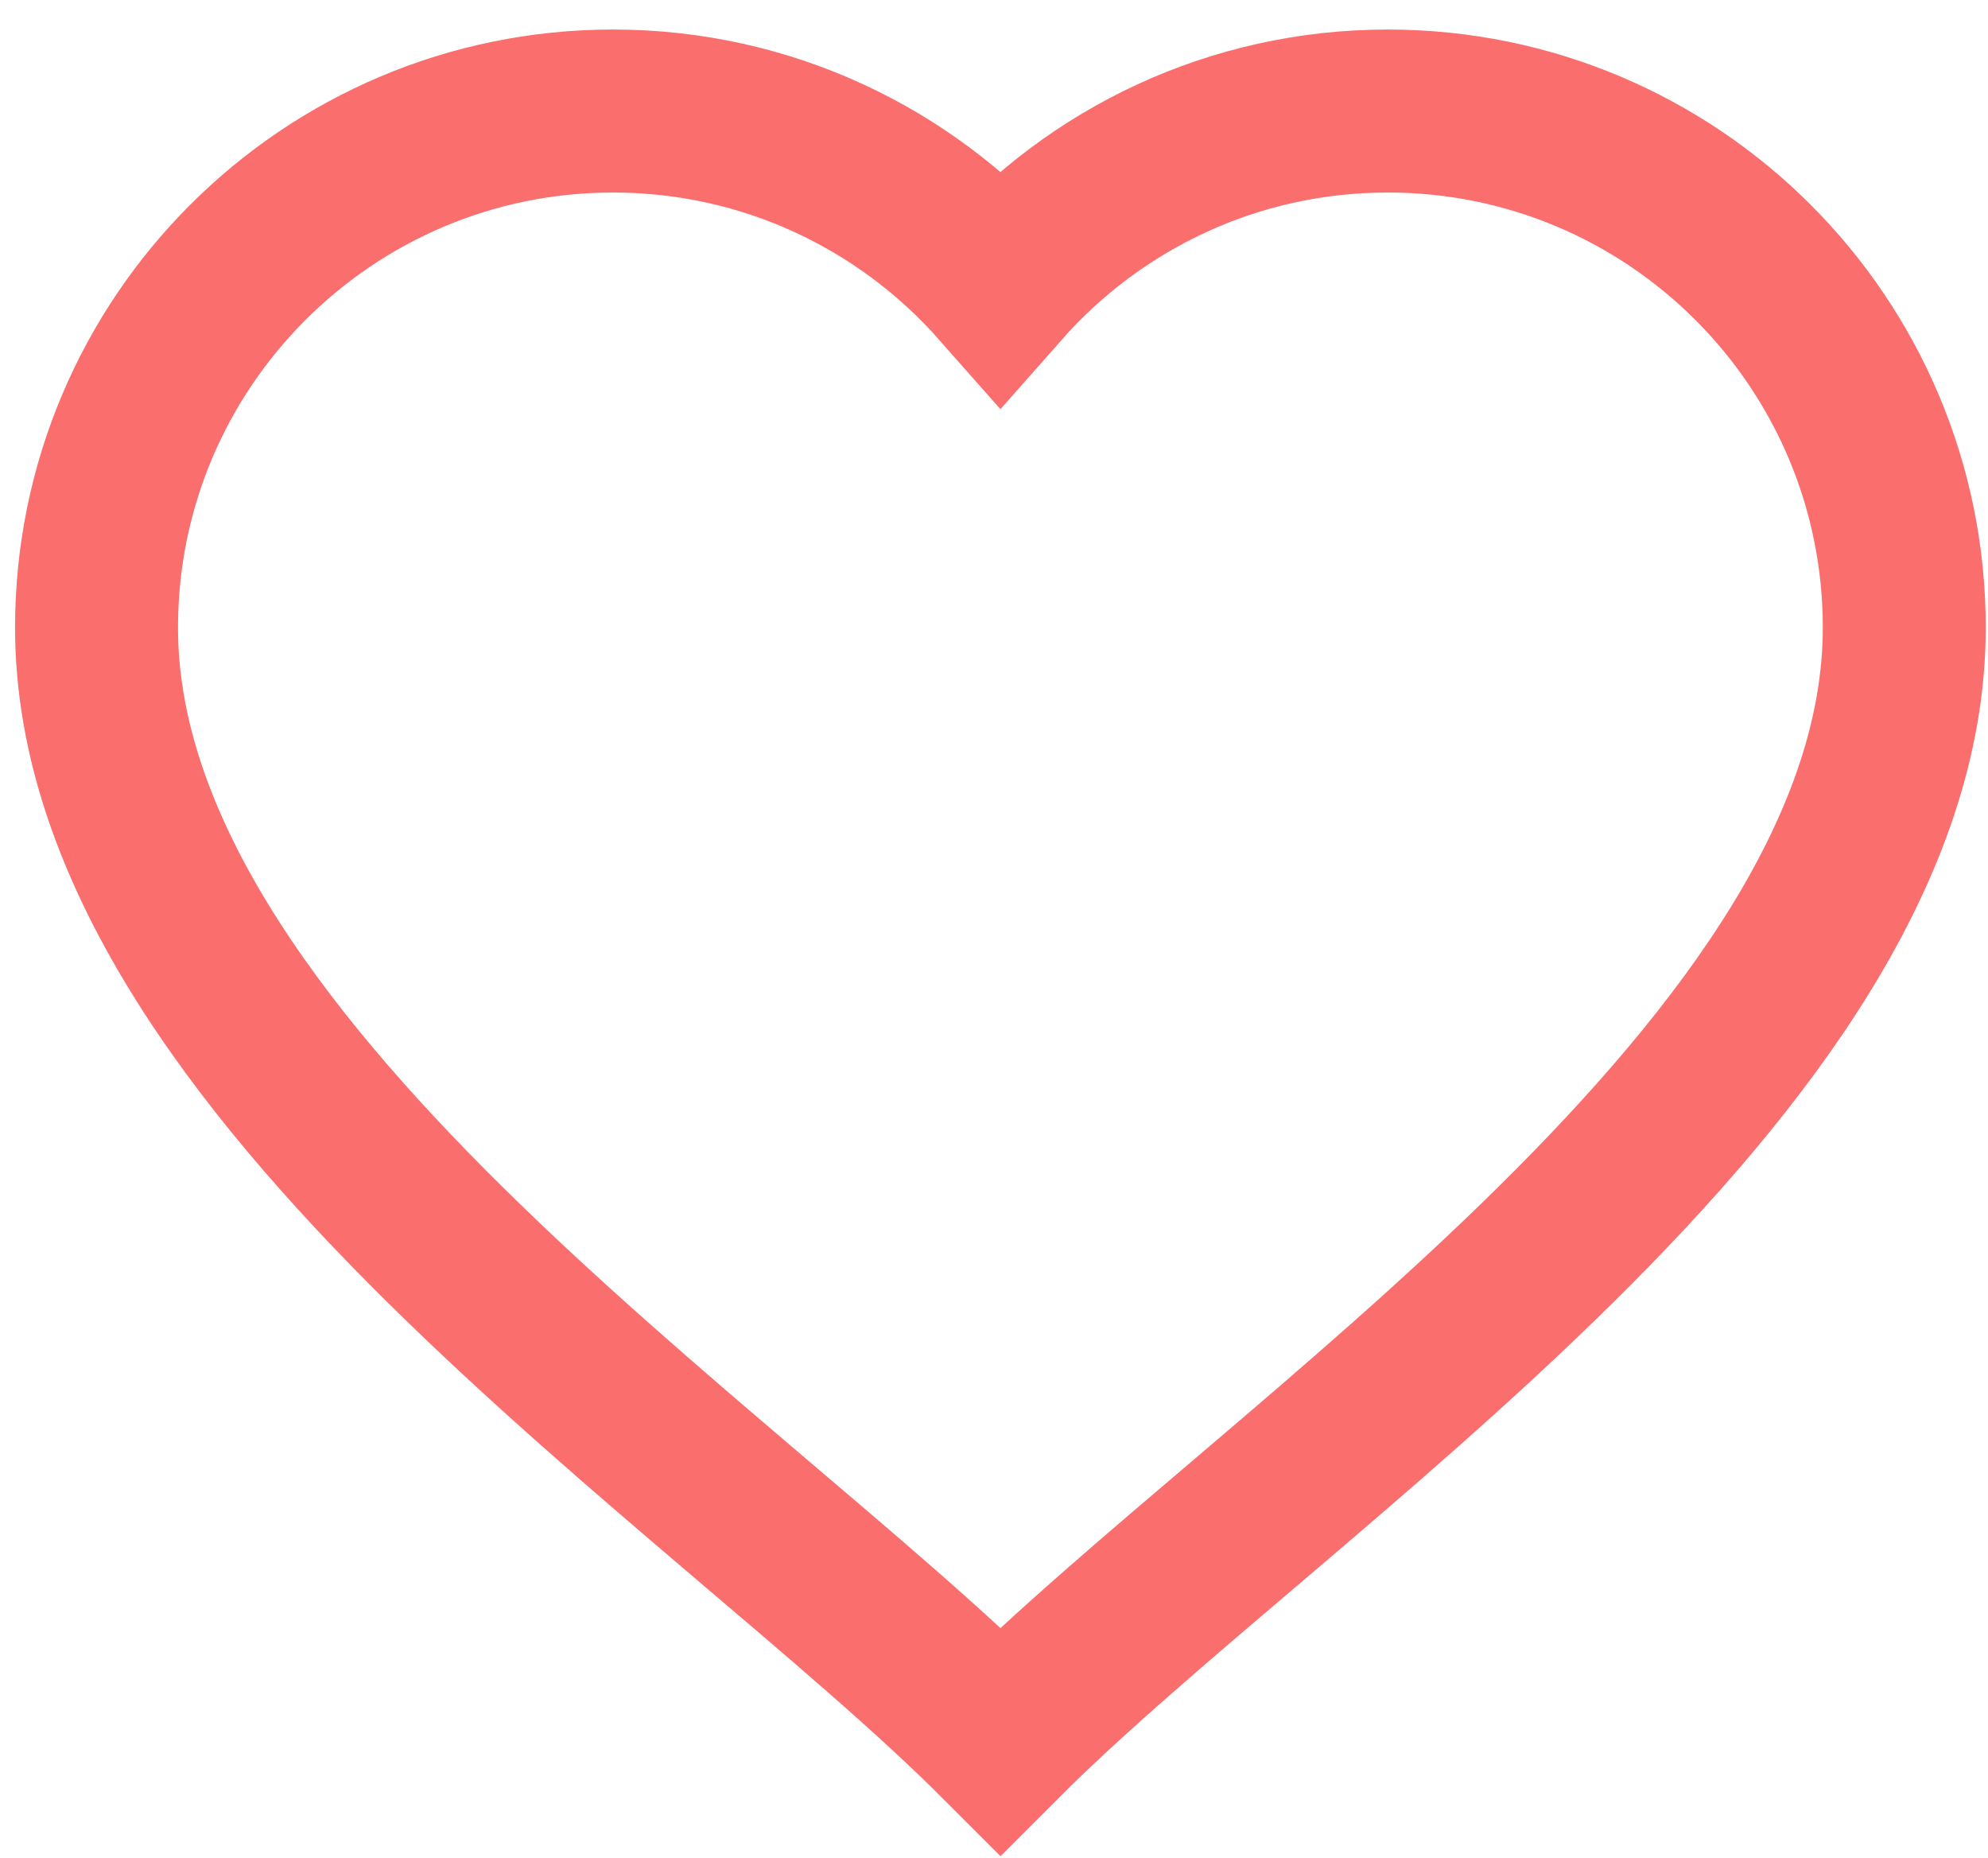 <?xml version="1.0" encoding="UTF-8"?> <svg xmlns="http://www.w3.org/2000/svg" width="61" height="57" viewBox="0 0 61 57" fill="none"><path d="M42.583 3.406C51.336 3.406 58.431 10.502 58.431 19.254C58.431 32.668 39.132 44.96 30.699 53.406C22.263 44.96 2.962 32.671 2.962 19.254C2.962 10.502 10.06 3.406 18.812 3.406C23.546 3.407 27.793 5.484 30.697 8.774C33.6 5.483 37.849 3.406 42.583 3.406Z" stroke="#FA6E6E" stroke-width="5" stroke-linecap="round"></path></svg> 
